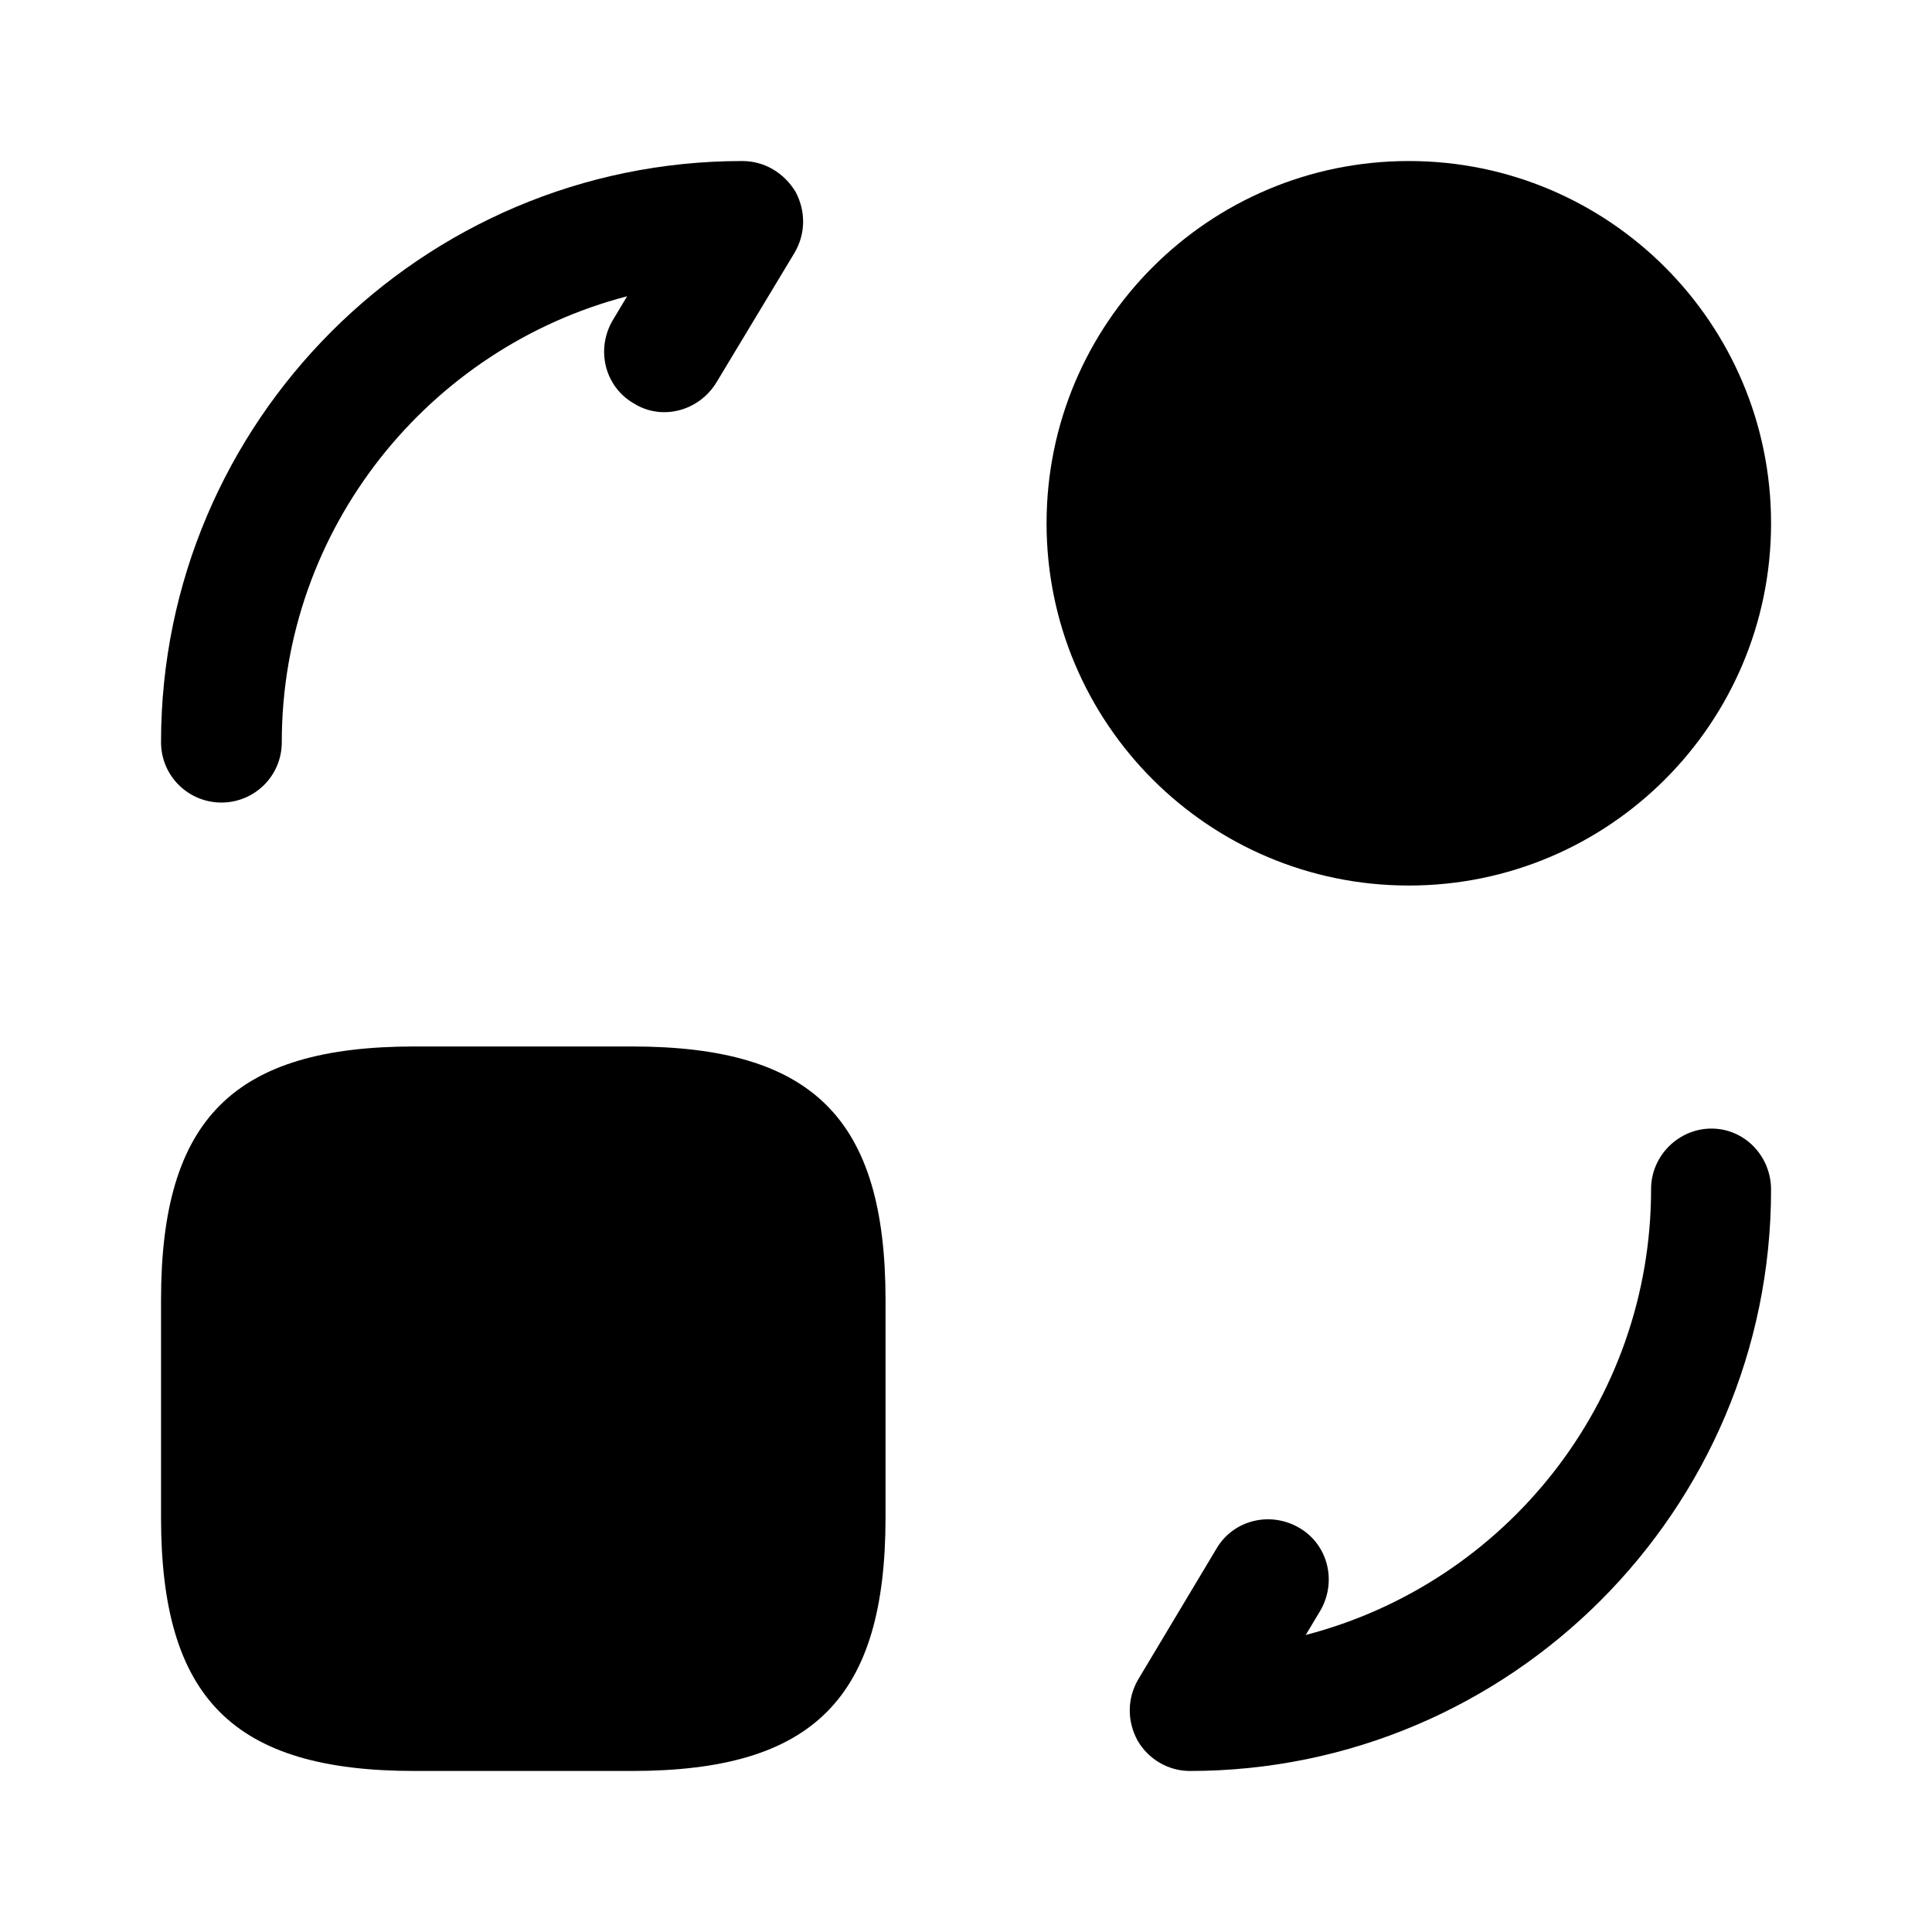 <svg width="20" height="20" viewBox="0 0 20 20" fill="none" xmlns="http://www.w3.org/2000/svg">
<g clip-path="url(#clip0_151_198)">
<mask id="mask0_151_198" style="mask-type:luminance" maskUnits="userSpaceOnUse" x="0" y="0" width="20" height="20">
<path d="M20 0H0V20H20V0Z" fill="white"/>
</mask>
<g mask="url(#mask0_151_198)">
<path d="M9.167 13.458V15.708C9.167 17.583 8.417 18.333 6.542 18.333H4.292C2.417 18.333 1.667 17.583 1.667 15.708V13.458C1.667 11.583 2.417 10.833 4.292 10.833H6.542C8.417 10.833 9.167 11.583 9.167 13.458Z" fill="black"/>
<path d="M14.584 9.167C16.655 9.167 18.334 7.488 18.334 5.417C18.334 3.346 16.655 1.667 14.584 1.667C12.513 1.667 10.834 3.346 10.834 5.417C10.834 7.488 12.513 9.167 14.584 9.167Z" fill="black"/>
<path d="M12.317 18.333C12.092 18.333 11.884 18.208 11.775 18.016C11.667 17.816 11.667 17.583 11.784 17.383L12.592 16.033C12.767 15.733 13.15 15.641 13.45 15.816C13.75 15.991 13.842 16.375 13.667 16.675L13.517 16.925C15.575 16.391 17.092 14.525 17.092 12.308C17.092 11.966 17.375 11.683 17.717 11.683C18.059 11.683 18.334 11.966 18.334 12.316C18.334 15.633 15.634 18.333 12.317 18.333Z" fill="black"/>
<path d="M2.292 8.308C1.95 8.308 1.667 8.033 1.667 7.683C1.667 4.367 4.367 1.667 7.684 1.667C7.917 1.667 8.117 1.792 8.234 1.983C8.342 2.183 8.342 2.417 8.225 2.617L7.417 3.958C7.234 4.258 6.85 4.358 6.559 4.175C6.259 4 6.167 3.617 6.342 3.317L6.492 3.067C4.442 3.6 2.917 5.467 2.917 7.683C2.917 8.033 2.634 8.308 2.292 8.308Z" fill="black"/>
</g>
</g>
<defs>
<clipPath id="clip0_151_198">
<rect width="20" height="20" fill="white"/>
</clipPath>
</defs>
</svg>
